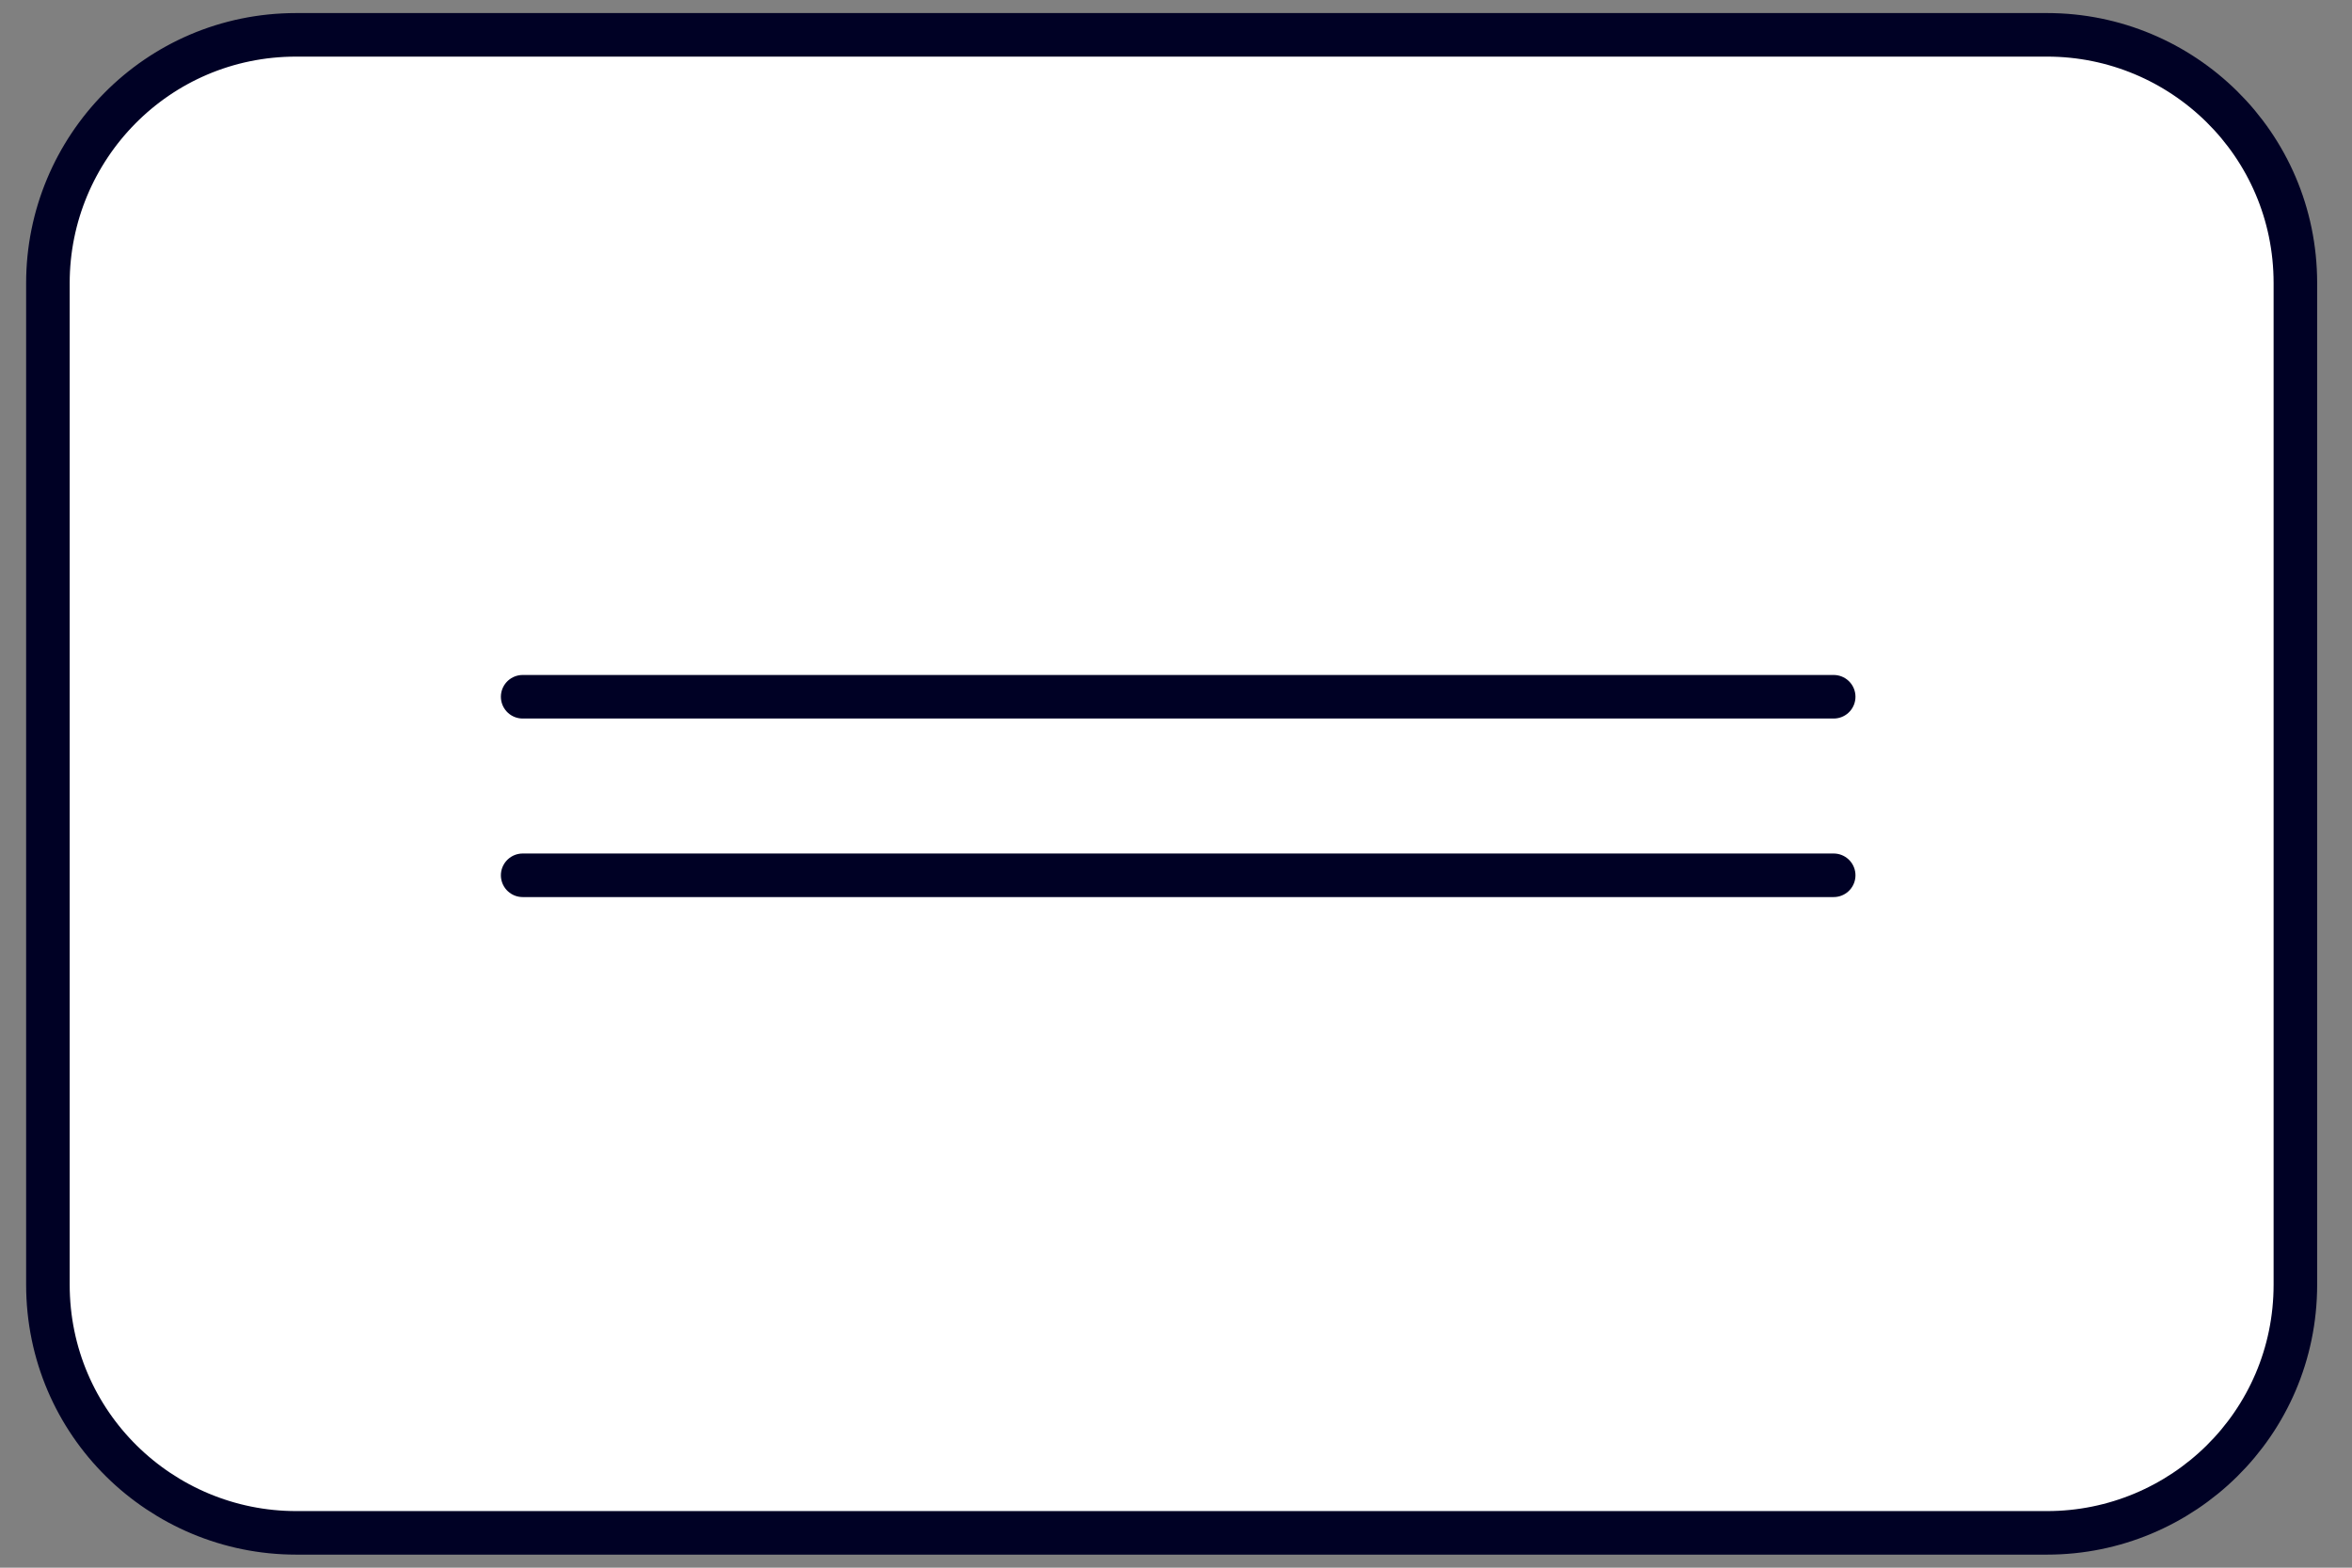 <?xml version="1.0" encoding="UTF-8"?> <svg xmlns="http://www.w3.org/2000/svg" width="54" height="36" viewBox="0 0 54 36" fill="none"><rect x="0" y="0" width="54" height="36" fill="#808080" stroke="none"/> <path d="M47 35.2H6.8C3.7 35.2 1.1 32.7 1.1 29.5V6.5C1.1 3.4 3.6 0.8 6.8 0.8H47C50.1 0.8 52.7 3.3 52.7 6.5V29.5C52.7 32.7 50.1 35.2 47 35.2Z" fill="white" stroke="#000125" stroke-miterlimit="10" stroke-linecap="round" stroke-linejoin="round"></path> <path d="M12 20.1H42.1" stroke="#000125" stroke-miterlimit="10" stroke-linecap="round" stroke-linejoin="round"></path> <path d="M12 16H42.1" stroke="#000125" stroke-miterlimit="10" stroke-linecap="round" stroke-linejoin="round"></path> </svg> 